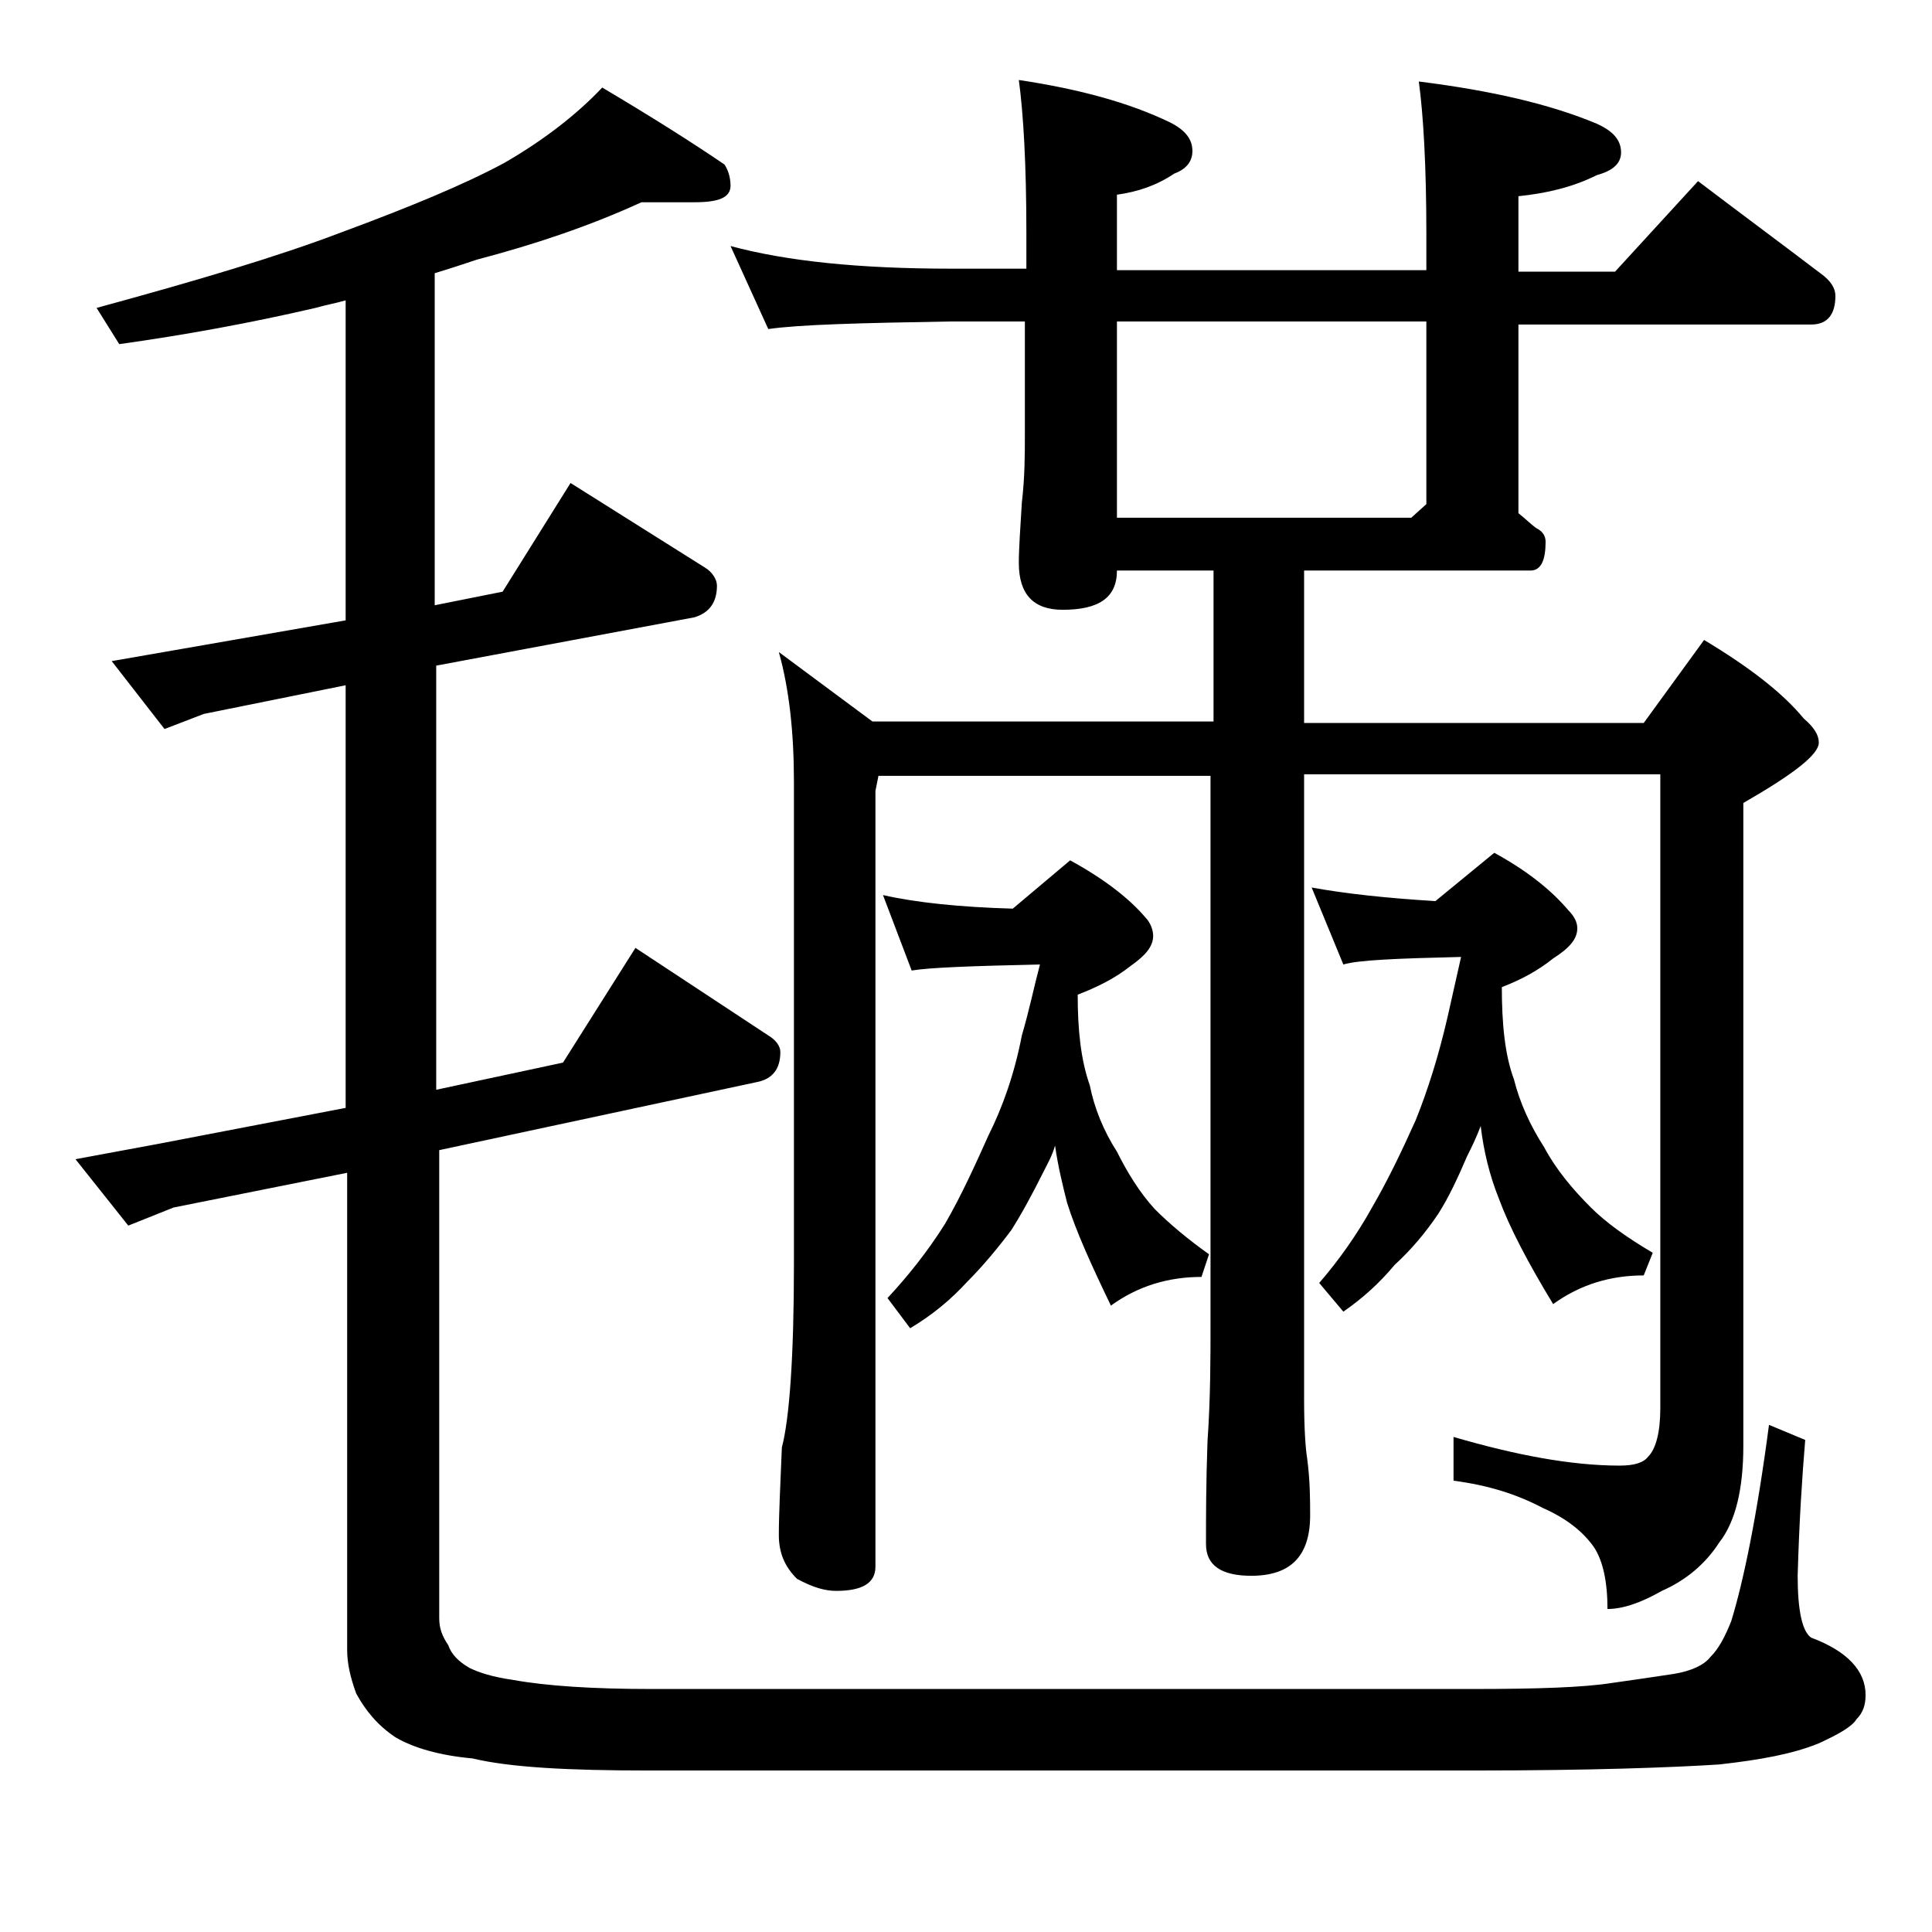 <?xml version="1.0" encoding="utf-8"?>
<!-- Generator: Adobe Illustrator 18.0.0, SVG Export Plug-In . SVG Version: 6.00 Build 0)  -->
<!DOCTYPE svg PUBLIC "-//W3C//DTD SVG 1.1//EN" "http://www.w3.org/Graphics/SVG/1.1/DTD/svg11.dtd">
<svg version="1.1" id="Layer_1" xmlns="http://www.w3.org/2000/svg" xmlns:xlink="http://www.w3.org/1999/xlink" x="0px" y="0px"
	 viewBox="0 0 128 128" enable-background="new 0 0 128 128" xml:space="preserve">
<path d="M42.5,13.4c-3.5,1.6-7.1,2.8-10.9,3.8c-0.9,0.3-1.8,0.6-2.8,0.9v22l4.5-0.9l4.5-7.2l8.9,5.6c0.5,0.3,0.8,0.8,0.8,1.2
	c0,1.1-0.5,1.8-1.5,2.1l-17.1,3.2v28.1l8.4-1.8l4.8-7.6l8.8,5.8c0.5,0.3,0.8,0.7,0.8,1.1c0,1.1-0.5,1.8-1.6,2l-21,4.5v31
	c0,0.7,0.2,1.2,0.6,1.8c0.2,0.6,0.7,1.1,1.4,1.5c0.6,0.3,1.5,0.6,2.9,0.8c2.2,0.4,5.3,0.6,9.1,0.6h54.5c4.2,0,7.3-0.1,9.2-0.4
	c1.4-0.2,2.8-0.4,4.1-0.6c1.2-0.2,2-0.6,2.4-1.1c0.6-0.6,1-1.4,1.4-2.4c0.8-2.6,1.7-6.9,2.5-13l2.4,1c-0.2,2.4-0.4,5.4-0.5,9
	c0,2.3,0.3,3.7,0.9,4.1c2.4,0.9,3.6,2.2,3.6,3.8c0,0.7-0.2,1.2-0.6,1.6c-0.3,0.5-1.2,1-2.5,1.6c-1.7,0.7-3.9,1.1-6.6,1.4
	c-3.1,0.2-8.5,0.4-16.2,0.4H42.9c-5.2,0-9.1-0.2-11.6-0.8c-2.2-0.2-3.9-0.7-5.1-1.4c-1.2-0.8-2-1.8-2.6-2.9c-0.4-1.1-0.6-2-0.6-2.9
	V77.7L11.5,80l-3,1.2L5,76.8l5.4-1l12.5-2.4v-28l-9.4,1.9l-2.6,1l-3.5-4.5L12,43l10.9-1.9V19.9c-0.7,0.2-1.3,0.3-2,0.5
	c-4.3,1-8.7,1.8-13,2.4l-1.5-2.4c6.6-1.8,12-3.4,16.2-5c4.6-1.7,8.2-3.2,10.8-4.6c2.6-1.5,4.8-3.2,6.5-5c3.2,1.9,5.9,3.6,8.1,5.1
	c0.2,0.3,0.4,0.8,0.4,1.4c0,0.8-0.8,1.1-2.4,1.1H42.5z M48.4,16.3c3.7,1,8.5,1.5,14.6,1.5h5v-2.4c0-4.5-0.2-7.9-0.5-10.1
	c4,0.6,7.3,1.5,10,2.8c1,0.5,1.5,1.1,1.5,1.9c0,0.7-0.4,1.2-1.2,1.5c-1.2,0.8-2.4,1.2-3.8,1.4v5h20.5v-2.4c0-4.5-0.2-7.9-0.5-10.1
	c4.8,0.6,8.7,1.5,11.8,2.8c1.1,0.5,1.6,1.1,1.6,1.9c0,0.7-0.5,1.2-1.6,1.5c-1.6,0.8-3.3,1.2-5.2,1.4v5h6.4l5.5-6
	c2.9,2.2,5.6,4.2,8.1,6.1c0.7,0.5,1,1,1,1.5c0,1.2-0.5,1.9-1.6,1.9h-19.4V34c0.5,0.4,0.9,0.8,1.2,1c0.4,0.2,0.6,0.5,0.6,0.9
	c0,1.2-0.3,1.9-1,1.9h-15v10.1h22.5l4-5.5c3,1.8,5.2,3.5,6.6,5.2c0.7,0.6,1,1.1,1,1.6c0,0.8-1.7,2.1-5,4v42.6c0,2.8-0.5,5-1.6,6.4
	c-0.9,1.4-2.2,2.5-3.8,3.2c-1.4,0.8-2.6,1.2-3.6,1.2c0-1.8-0.3-3.2-0.9-4.1c-0.7-1-1.8-1.9-3.4-2.6c-1.7-0.9-3.6-1.5-5.9-1.8v-2.9
	c4.1,1.2,7.8,1.9,11,1.9c1,0,1.6-0.2,1.9-0.6c0.5-0.5,0.8-1.6,0.8-3.2v-42H86.4v41.4c0,2,0.1,3.3,0.2,3.9c0.2,1.5,0.2,2.8,0.2,3.8
	c0,2.7-1.3,4-3.9,4c-2,0-3-0.7-3-2.1c0-1.8,0-4,0.1-6.8c0.2-2.9,0.2-5.5,0.2-7.8V51.4H58.2l-0.2,1v51.4c0,1.1-0.9,1.6-2.6,1.6
	c-0.7,0-1.5-0.2-2.6-0.8c-0.8-0.8-1.2-1.7-1.2-2.9c0-1.4,0.1-3.3,0.2-5.8c0.5-1.9,0.8-6,0.8-12.1v-32c0-3.2-0.3-6.1-1-8.6l6.2,4.6
	h22.6V37.8H74c0,1.8-1.2,2.6-3.6,2.6c-1.9,0-2.9-1-2.9-3.1c0-1,0.1-2.3,0.2-4c0.2-1.7,0.2-3.2,0.2-4.5v-7.5h-5
	c-5.9,0.1-9.9,0.2-12,0.5L48.4,16.3z M68.9,63.9c-4.5,0.1-7.3,0.2-8.5,0.4l-1.9-5c2.2,0.5,5.1,0.8,8.6,0.9l3.8-3.2
	c2.2,1.2,3.9,2.5,5,3.8c0.3,0.3,0.5,0.8,0.5,1.2c0,0.7-0.5,1.3-1.5,2c-1,0.8-2.2,1.4-3.5,1.9c0,2.3,0.2,4.3,0.8,6
	c0.3,1.5,0.9,3,1.8,4.4c0.7,1.4,1.5,2.7,2.5,3.8c1,1,2.2,2,3.6,3l-0.5,1.5c-2.2,0-4.2,0.6-6,1.9c-1.3-2.7-2.3-4.9-2.9-6.8
	c-0.3-1.2-0.6-2.4-0.8-3.8c-0.2,0.7-0.5,1.2-0.8,1.8c-0.7,1.4-1.4,2.7-2.1,3.8c-0.9,1.2-1.9,2.4-2.9,3.4c-1.1,1.2-2.3,2.2-3.8,3.1
	l-1.5-2c1.3-1.4,2.6-3,3.8-4.9c1.1-1.9,2-3.9,2.9-5.9c0.9-1.8,1.7-4,2.2-6.6C68.2,66.9,68.5,65.4,68.9,63.9z M94.5,33.4V21.3H74v13
	h19.5L94.5,33.4z M96.8,63.4c-4.2,0.1-6.8,0.2-7.8,0.5l-2.1-5.1c2.2,0.4,4.9,0.7,8.2,0.9l3.9-3.2c2.2,1.2,3.8,2.5,4.9,3.8
	c0.4,0.4,0.6,0.8,0.6,1.2c0,0.7-0.5,1.3-1.6,2c-1,0.8-2.1,1.4-3.4,1.9c0,2.4,0.2,4.5,0.8,6.1c0.4,1.6,1.1,3.1,2,4.5
	c0.8,1.5,1.9,2.8,3.1,4c1,1,2.4,2,4.1,3l-0.6,1.5c-2.2,0-4.2,0.6-6,1.9c-1.7-2.8-2.9-5.1-3.6-7c-0.6-1.5-1-3.1-1.2-4.8
	c-0.3,0.8-0.6,1.4-0.9,2c-0.6,1.4-1.2,2.7-1.9,3.8c-0.8,1.2-1.8,2.4-2.9,3.4c-1,1.2-2.1,2.2-3.4,3.1l-1.6-1.9c1.3-1.5,2.5-3.2,3.5-5
	c1.1-1.9,2-3.8,2.9-5.8c0.8-2,1.5-4.2,2.1-6.8C96.2,66.1,96.5,64.7,96.8,63.4z"/>
</svg>
